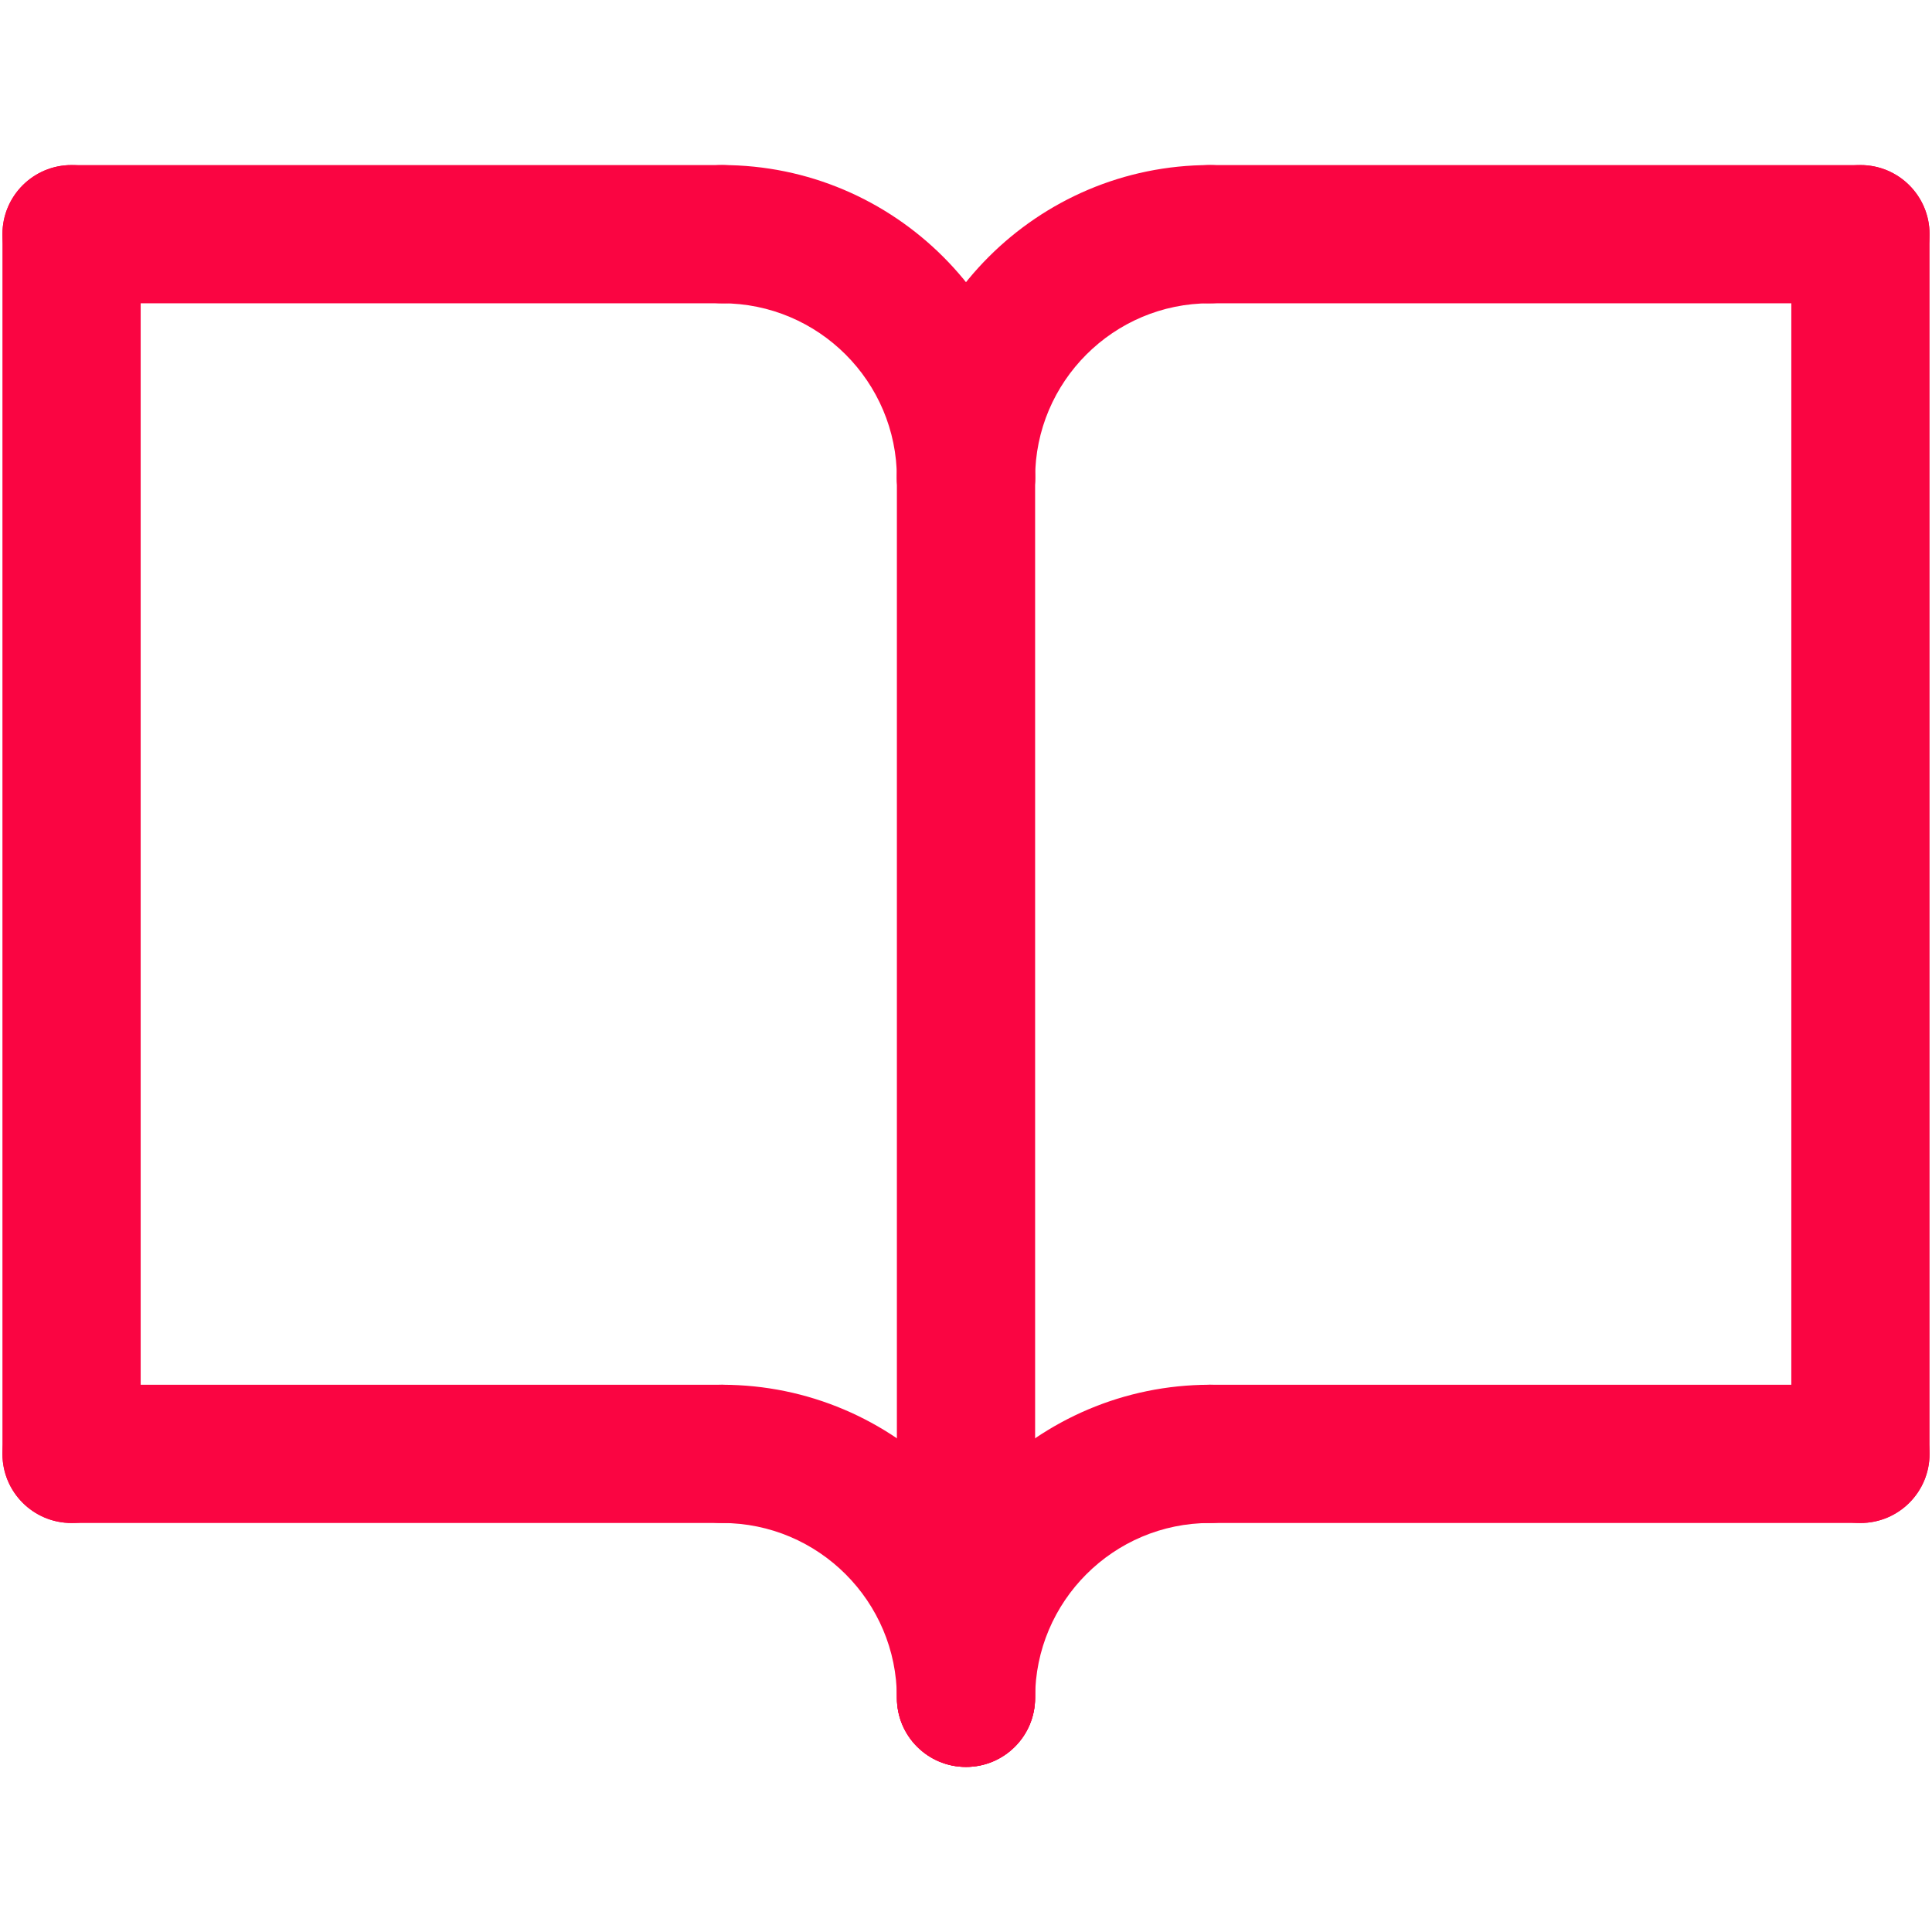 <?xml version="1.0" encoding="UTF-8"?><svg id="Layer_1" xmlns="http://www.w3.org/2000/svg" viewBox="0 0 118.8 118.8"><defs><style>.cls-1{fill:#fa0542;stroke-width:0px;}</style></defs><path class="cls-1" d="M59.4,108.65c-2.35,0-4.25-1.9-4.25-4.25V29.4c0-2.35,1.9-4.25,4.25-4.25s4.25,1.9,4.25,4.25v75c0,2.35-1.9,4.25-4.25,4.25Z"/><path class="cls-1" d="M44.4,93.65H4.4c-2.35,0-4.25-1.9-4.25-4.25s1.9-4.25,4.25-4.25h40c2.35,0,4.25,1.9,4.25,4.25s-1.9,4.25-4.25,4.25Z"/><path class="cls-1" d="M44.4,18.65H4.4c-2.35,0-4.25-1.9-4.25-4.25s1.9-4.25,4.25-4.25h40c2.35,0,4.25,1.9,4.25,4.25s-1.9,4.25-4.25,4.25Z"/><path class="cls-1" d="M114.4,93.65h-40c-2.35,0-4.25-1.9-4.25-4.25s1.9-4.25,4.25-4.25h40c2.35,0,4.25,1.9,4.25,4.25s-1.9,4.25-4.25,4.25Z"/><path class="cls-1" d="M114.4,93.65c-2.35,0-4.25-1.9-4.25-4.25V14.4c0-2.35,1.9-4.25,4.25-4.25s4.25,1.9,4.25,4.25v75c0,2.35-1.9,4.25-4.25,4.25Z"/><path class="cls-1" d="M4.4,93.65c-2.35,0-4.25-1.9-4.25-4.25V14.4c0-2.35,1.9-4.25,4.25-4.25s4.25,1.9,4.25,4.25v75c0,2.35-1.9,4.25-4.25,4.25Z"/><path class="cls-1" d="M59.4,108.65c-2.35,0-4.25-1.9-4.25-4.25,0-5.93-4.82-10.75-10.75-10.75-2.35,0-4.25-1.9-4.25-4.25s1.9-4.25,4.25-4.25c10.61,0,19.25,8.64,19.25,19.25,0,2.35-1.9,4.25-4.25,4.25Z"/><path class="cls-1" d="M59.4,108.65c-2.35,0-4.25-1.9-4.25-4.25,0-10.61,8.64-19.25,19.25-19.25,2.35,0,4.25,1.9,4.25,4.25s-1.9,4.25-4.25,4.25c-5.93,0-10.75,4.82-10.75,10.75,0,2.35-1.9,4.25-4.25,4.25Z"/><path class="cls-1" d="M59.4,33.65c-2.35,0-4.25-1.9-4.25-4.25,0-5.93-4.82-10.75-10.75-10.75-2.35,0-4.25-1.9-4.25-4.25s1.9-4.25,4.25-4.25c10.61,0,19.25,8.64,19.25,19.25,0,2.35-1.9,4.25-4.25,4.25Z"/><path class="cls-1" d="M59.4,33.65c-2.35,0-4.25-1.9-4.25-4.25,0-10.61,8.64-19.25,19.25-19.25,2.35,0,4.25,1.9,4.25,4.25s-1.9,4.25-4.25,4.25c-5.93,0-10.75,4.82-10.75,10.75,0,2.35-1.9,4.25-4.25,4.25Z"/><path class="cls-1" d="M114.4,18.65h-40c-2.35,0-4.25-1.9-4.25-4.25s1.9-4.25,4.25-4.25h40c2.35,0,4.25,1.9,4.25,4.25s-1.9,4.25-4.25,4.25Z"/></svg>